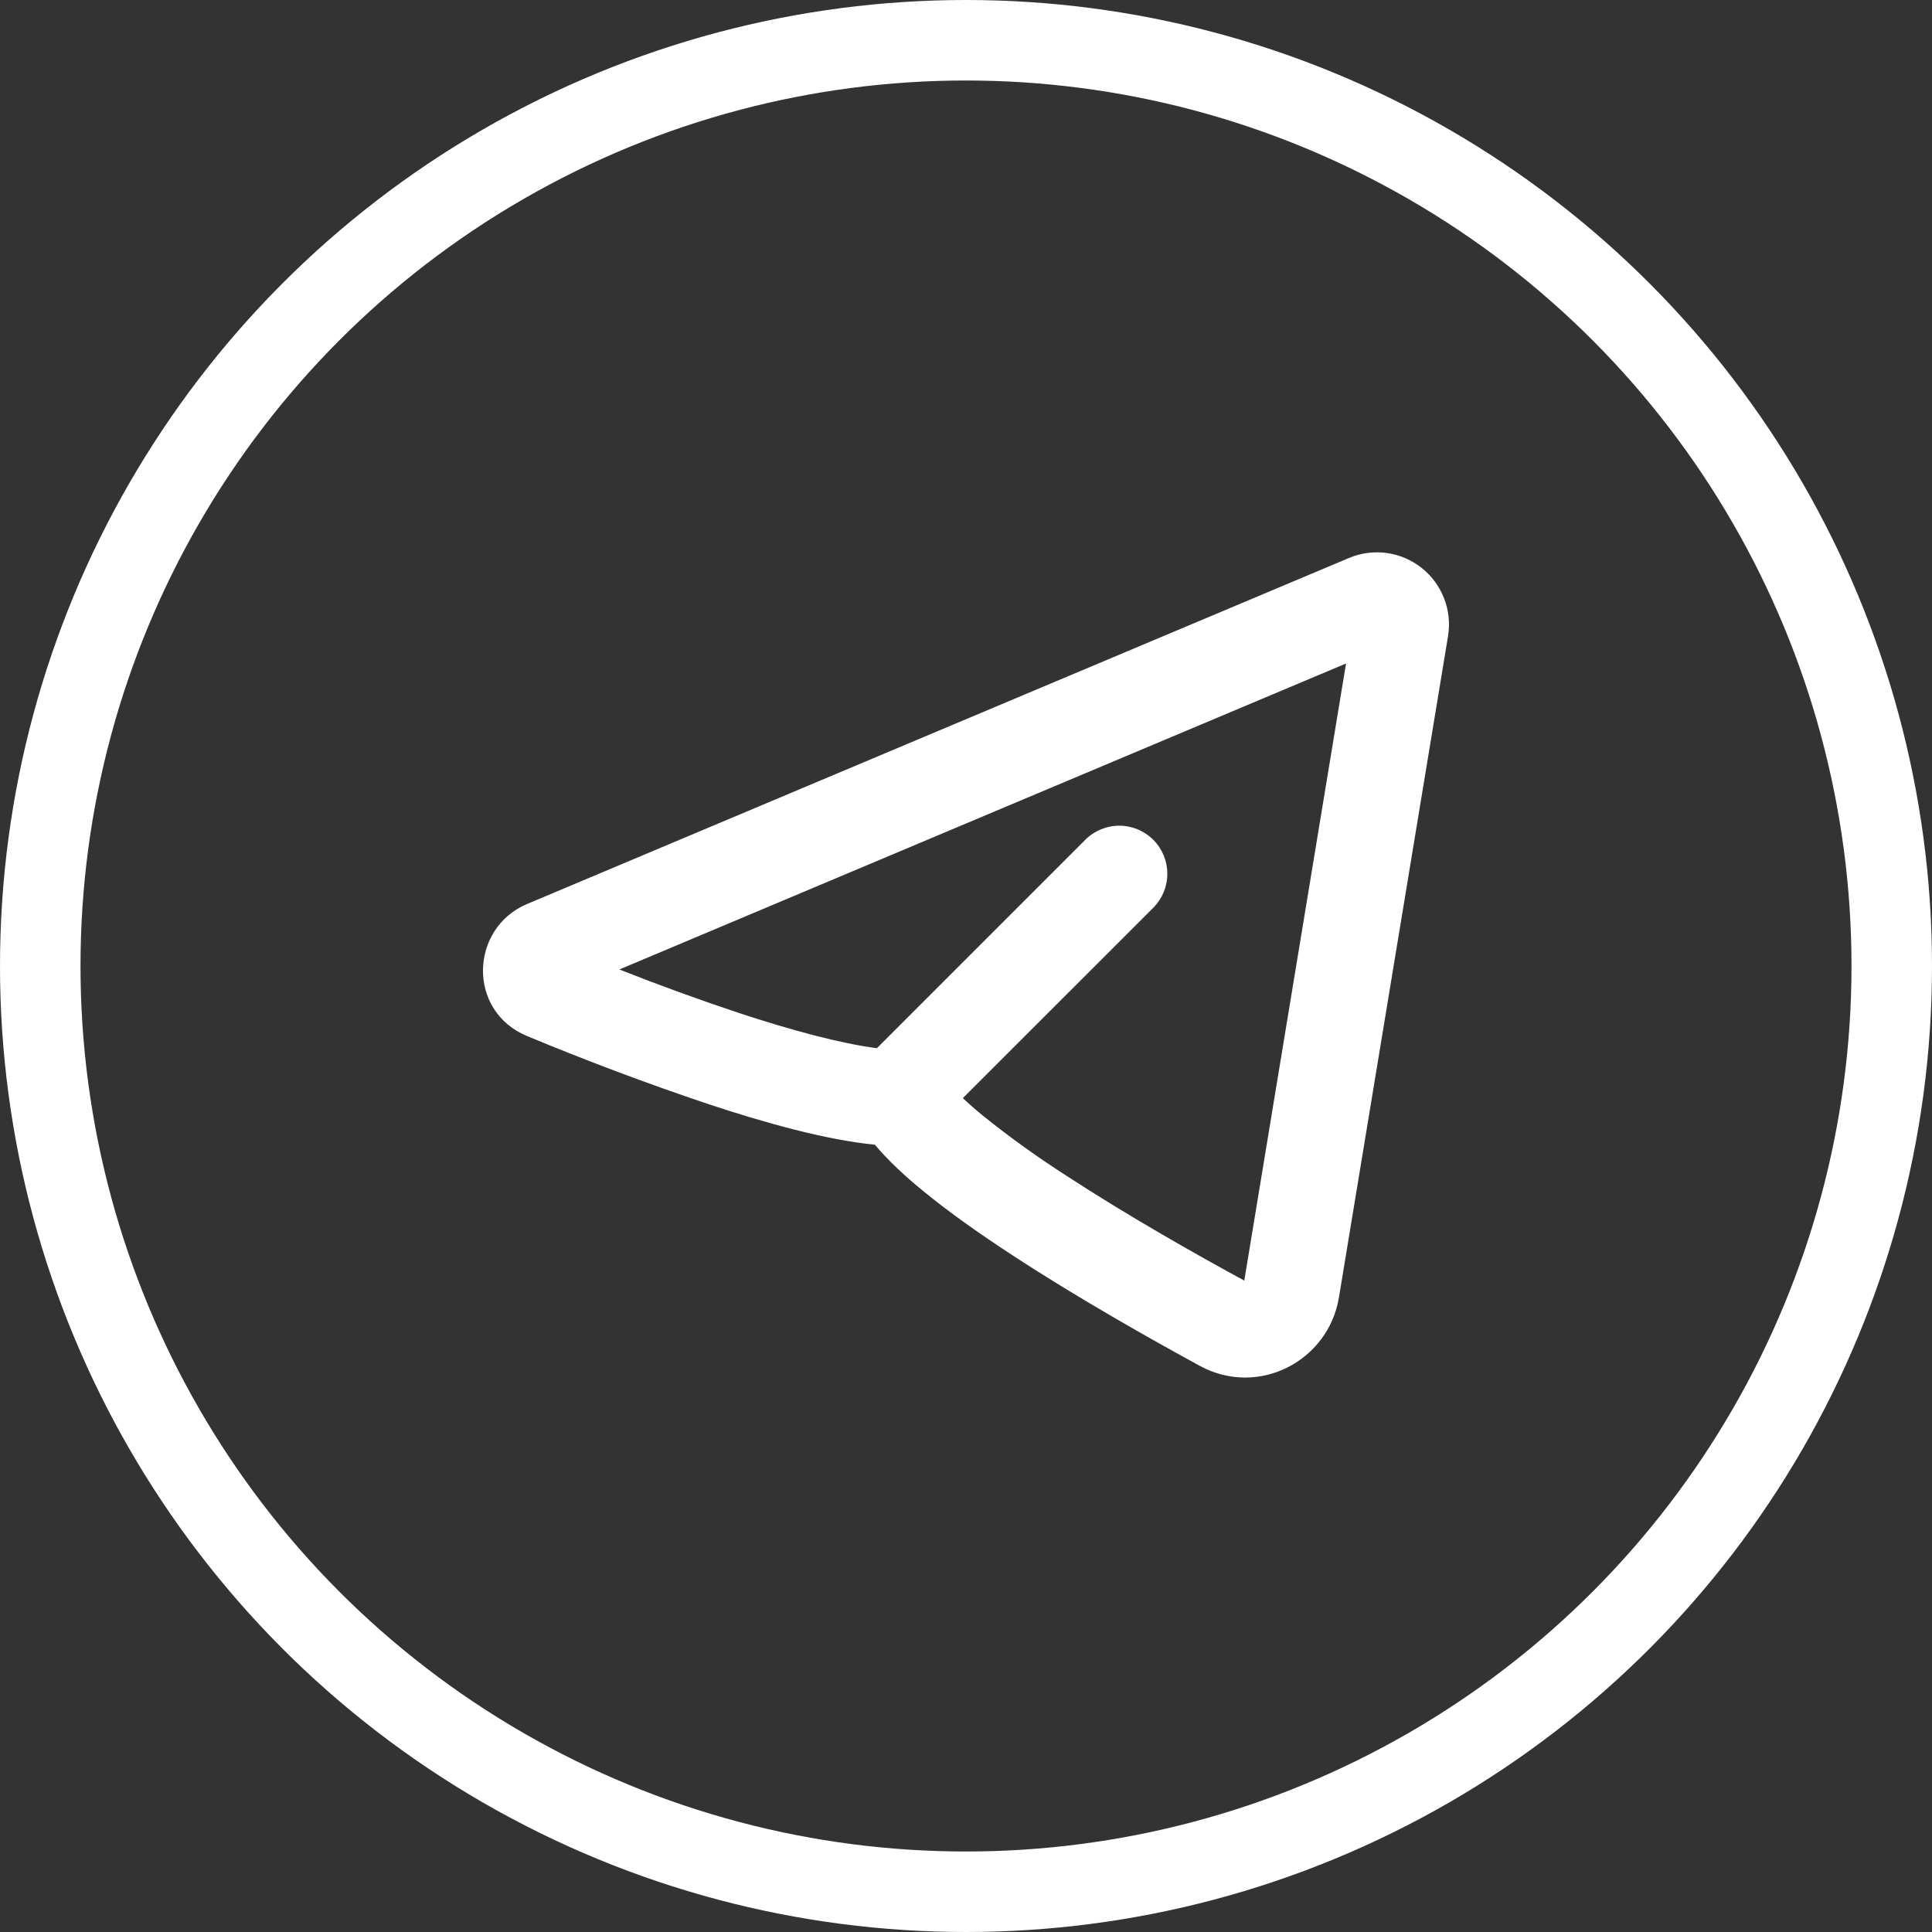 <?xml version="1.0" encoding="UTF-8"?> <svg xmlns="http://www.w3.org/2000/svg" width="24" height="24" viewBox="0 0 24 24" fill="none"><rect x="0" y="0" width="24" height="24" fill="#333333" stroke="none"/><circle cx="12" cy="12" r="11.5" stroke="white"></circle><path fill-rule="evenodd" clip-rule="evenodd" d="M17.988 7.902C18.014 7.744 17.997 7.582 17.939 7.433C17.881 7.284 17.785 7.153 17.659 7.054C17.533 6.954 17.383 6.891 17.224 6.869C17.066 6.848 16.904 6.869 16.756 6.932L6.547 11.23C5.836 11.53 5.799 12.559 6.547 12.87C7.288 13.178 8.04 13.461 8.801 13.716C9.498 13.947 10.258 14.16 10.868 14.22C11.035 14.419 11.244 14.612 11.458 14.787C11.784 15.056 12.177 15.332 12.583 15.597C13.396 16.129 14.299 16.637 14.906 16.968C15.633 17.362 16.503 16.908 16.633 16.116L17.988 7.902ZM7.692 12.044L16.721 8.242L15.457 15.908C14.86 15.584 14.001 15.098 13.236 14.598C12.883 14.371 12.543 14.127 12.216 13.864C12.128 13.793 12.043 13.718 11.961 13.641L14.326 11.277C14.438 11.165 14.501 11.013 14.501 10.855C14.501 10.696 14.438 10.544 14.326 10.432C14.214 10.32 14.062 10.257 13.904 10.257C13.746 10.257 13.594 10.32 13.482 10.432L10.893 13.021C10.454 12.965 9.844 12.803 9.174 12.582C8.676 12.416 8.182 12.236 7.693 12.043L7.692 12.044Z" fill="white"></path></svg> 